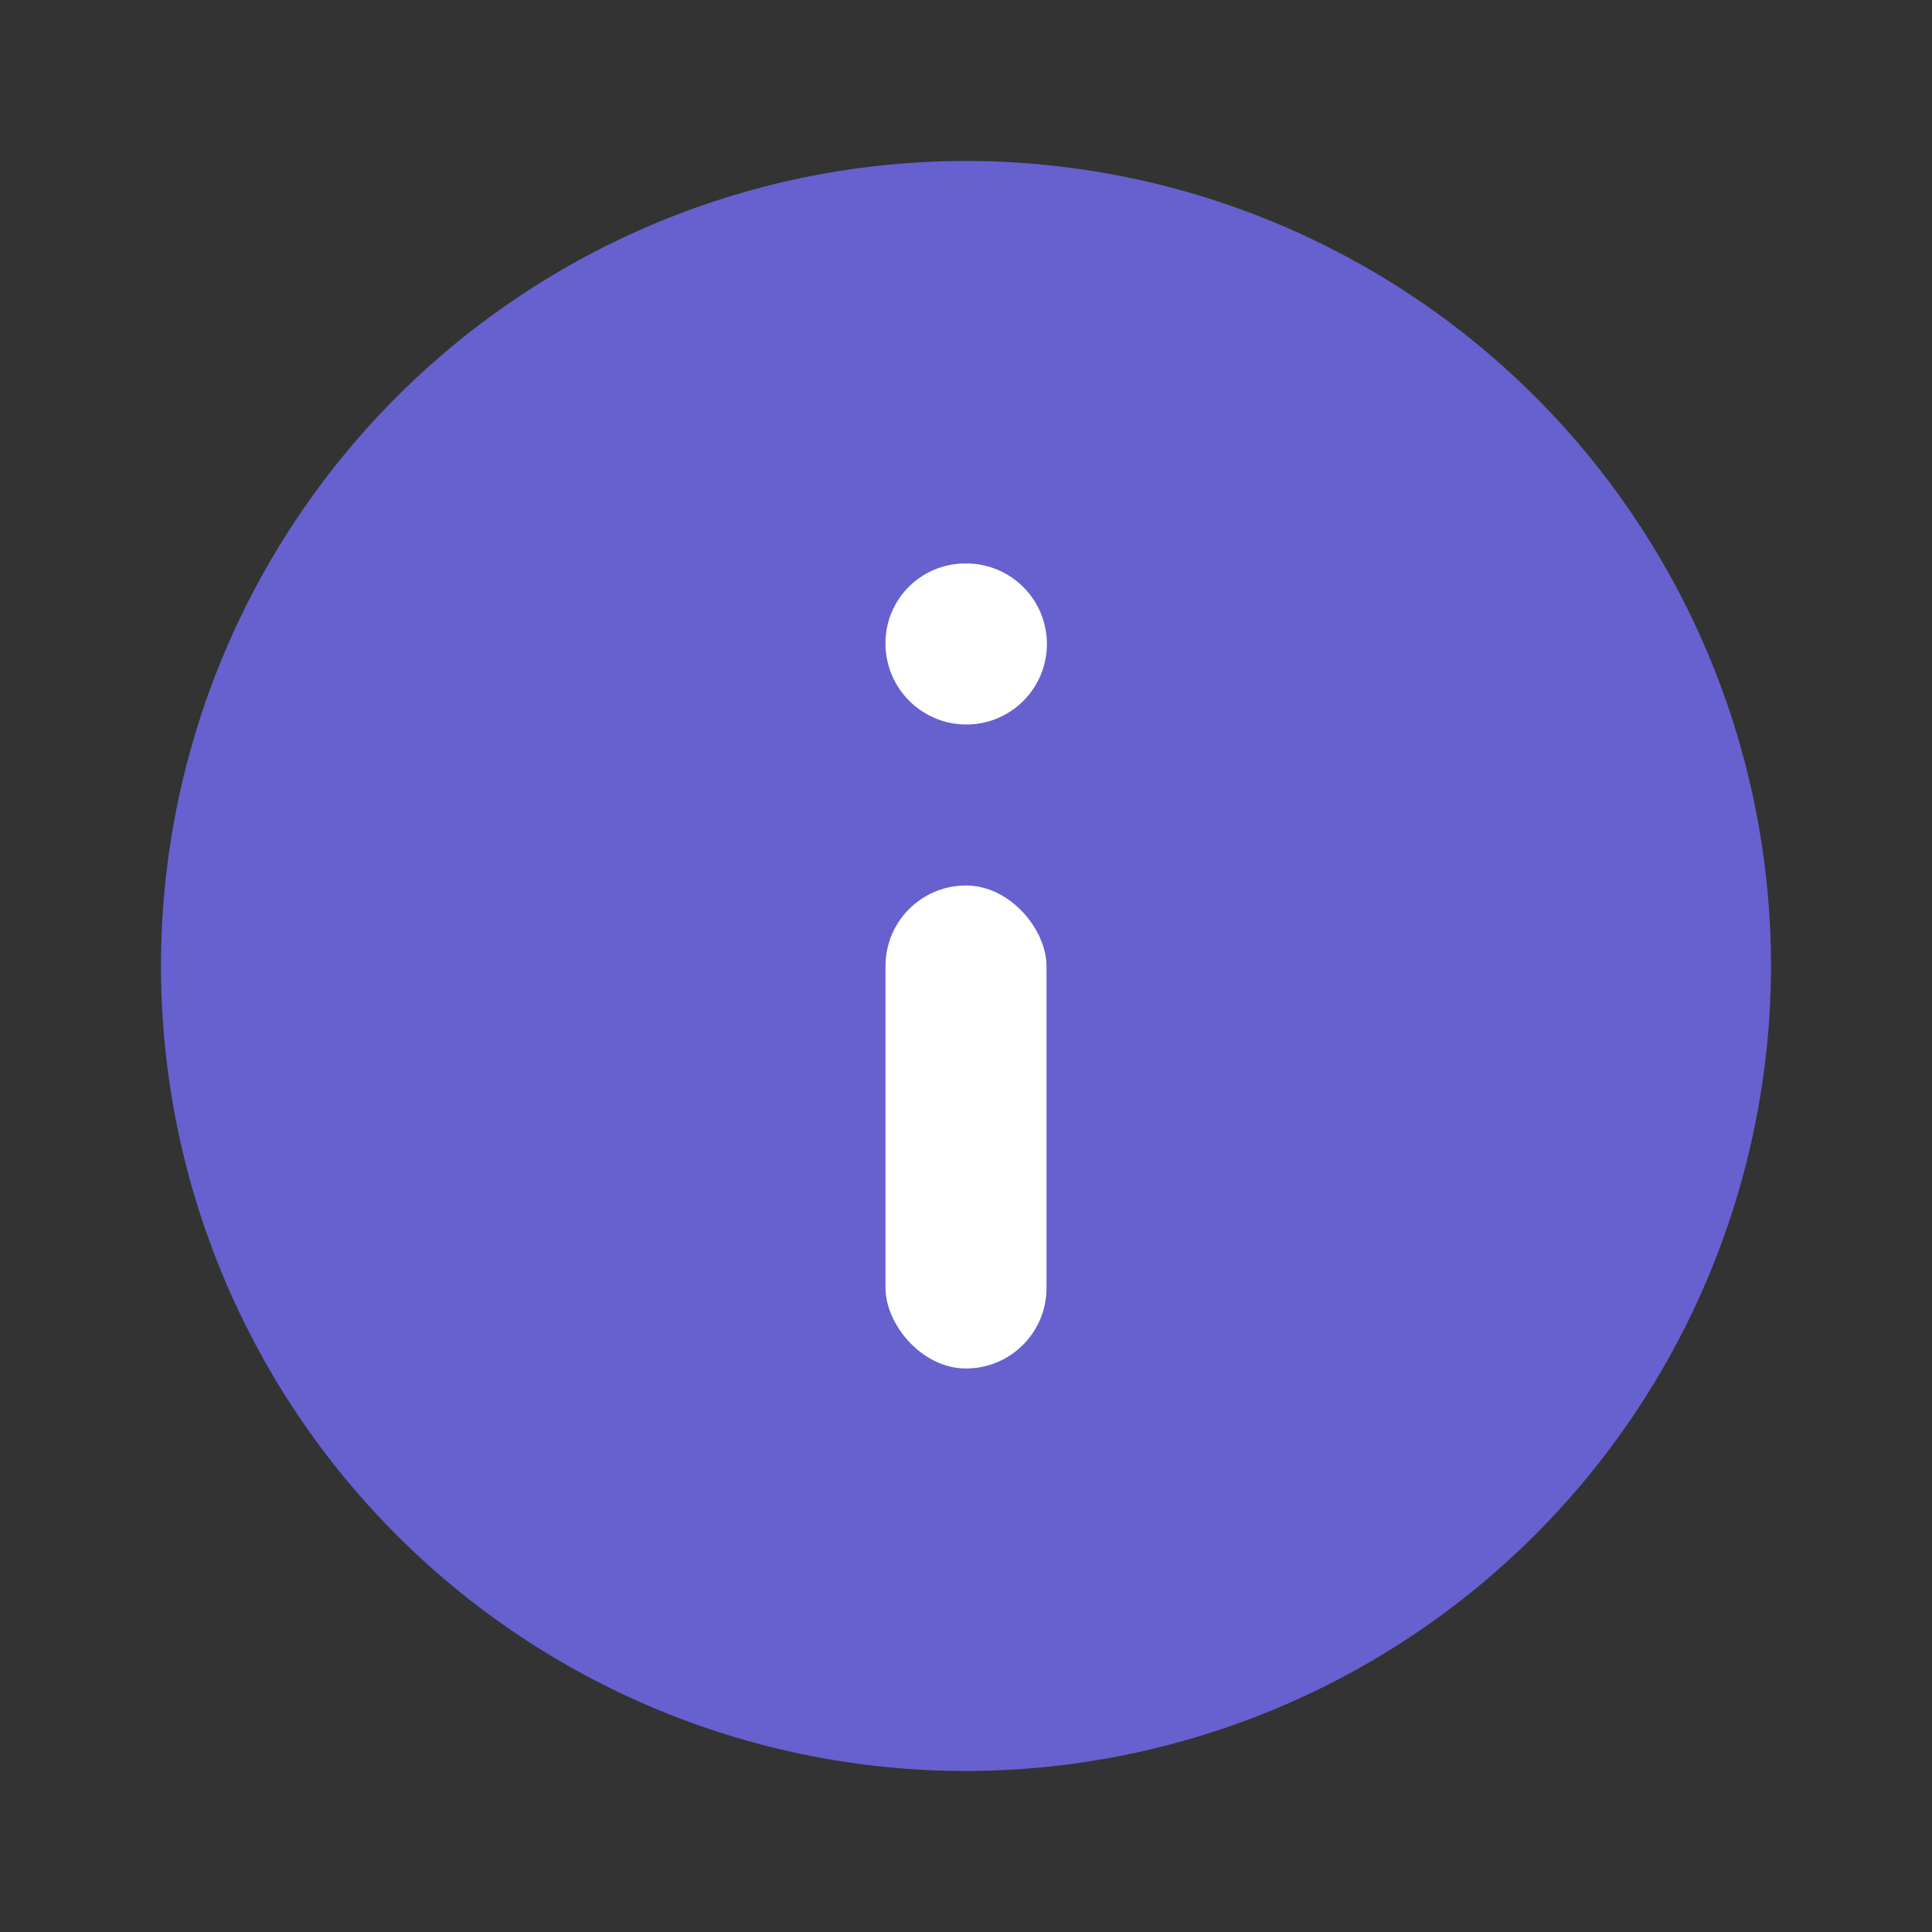 <svg id="ic_alerts_Info-24" xmlns="http://www.w3.org/2000/svg" width="24" height="24" viewBox="0 0 24 24">
  <rect x="0" y="0" width="24" height="24" fill="#333333" stroke="none"/>
  <rect id="Padding" width="24" height="24" opacity="0"/>
  <g id="Icon" transform="translate(-88 -315)">
    <path id="Circle" d="M1480.135,1531.819a10,10,0,1,1,10-10A10.011,10.011,0,0,1,1480.135,1531.819Z" transform="translate(-1380.135 -1194.819)" fill="#6661cf"/>
    <path id="Path_2737" data-name="Path 2737" d="M1481.145,1527.819a1.006,1.006,0,0,1-1.005-1,.989.989,0,0,1,.985-1h.02a1,1,0,0,1,0,2Z" transform="translate(-1381.14 -1203.819)" fill="#fff"/>
    <rect id="Rectangle_2613" data-name="Rectangle 2613" width="2" height="6" rx="1" transform="translate(99 326)" fill="#fff"/>
  </g>
</svg>
